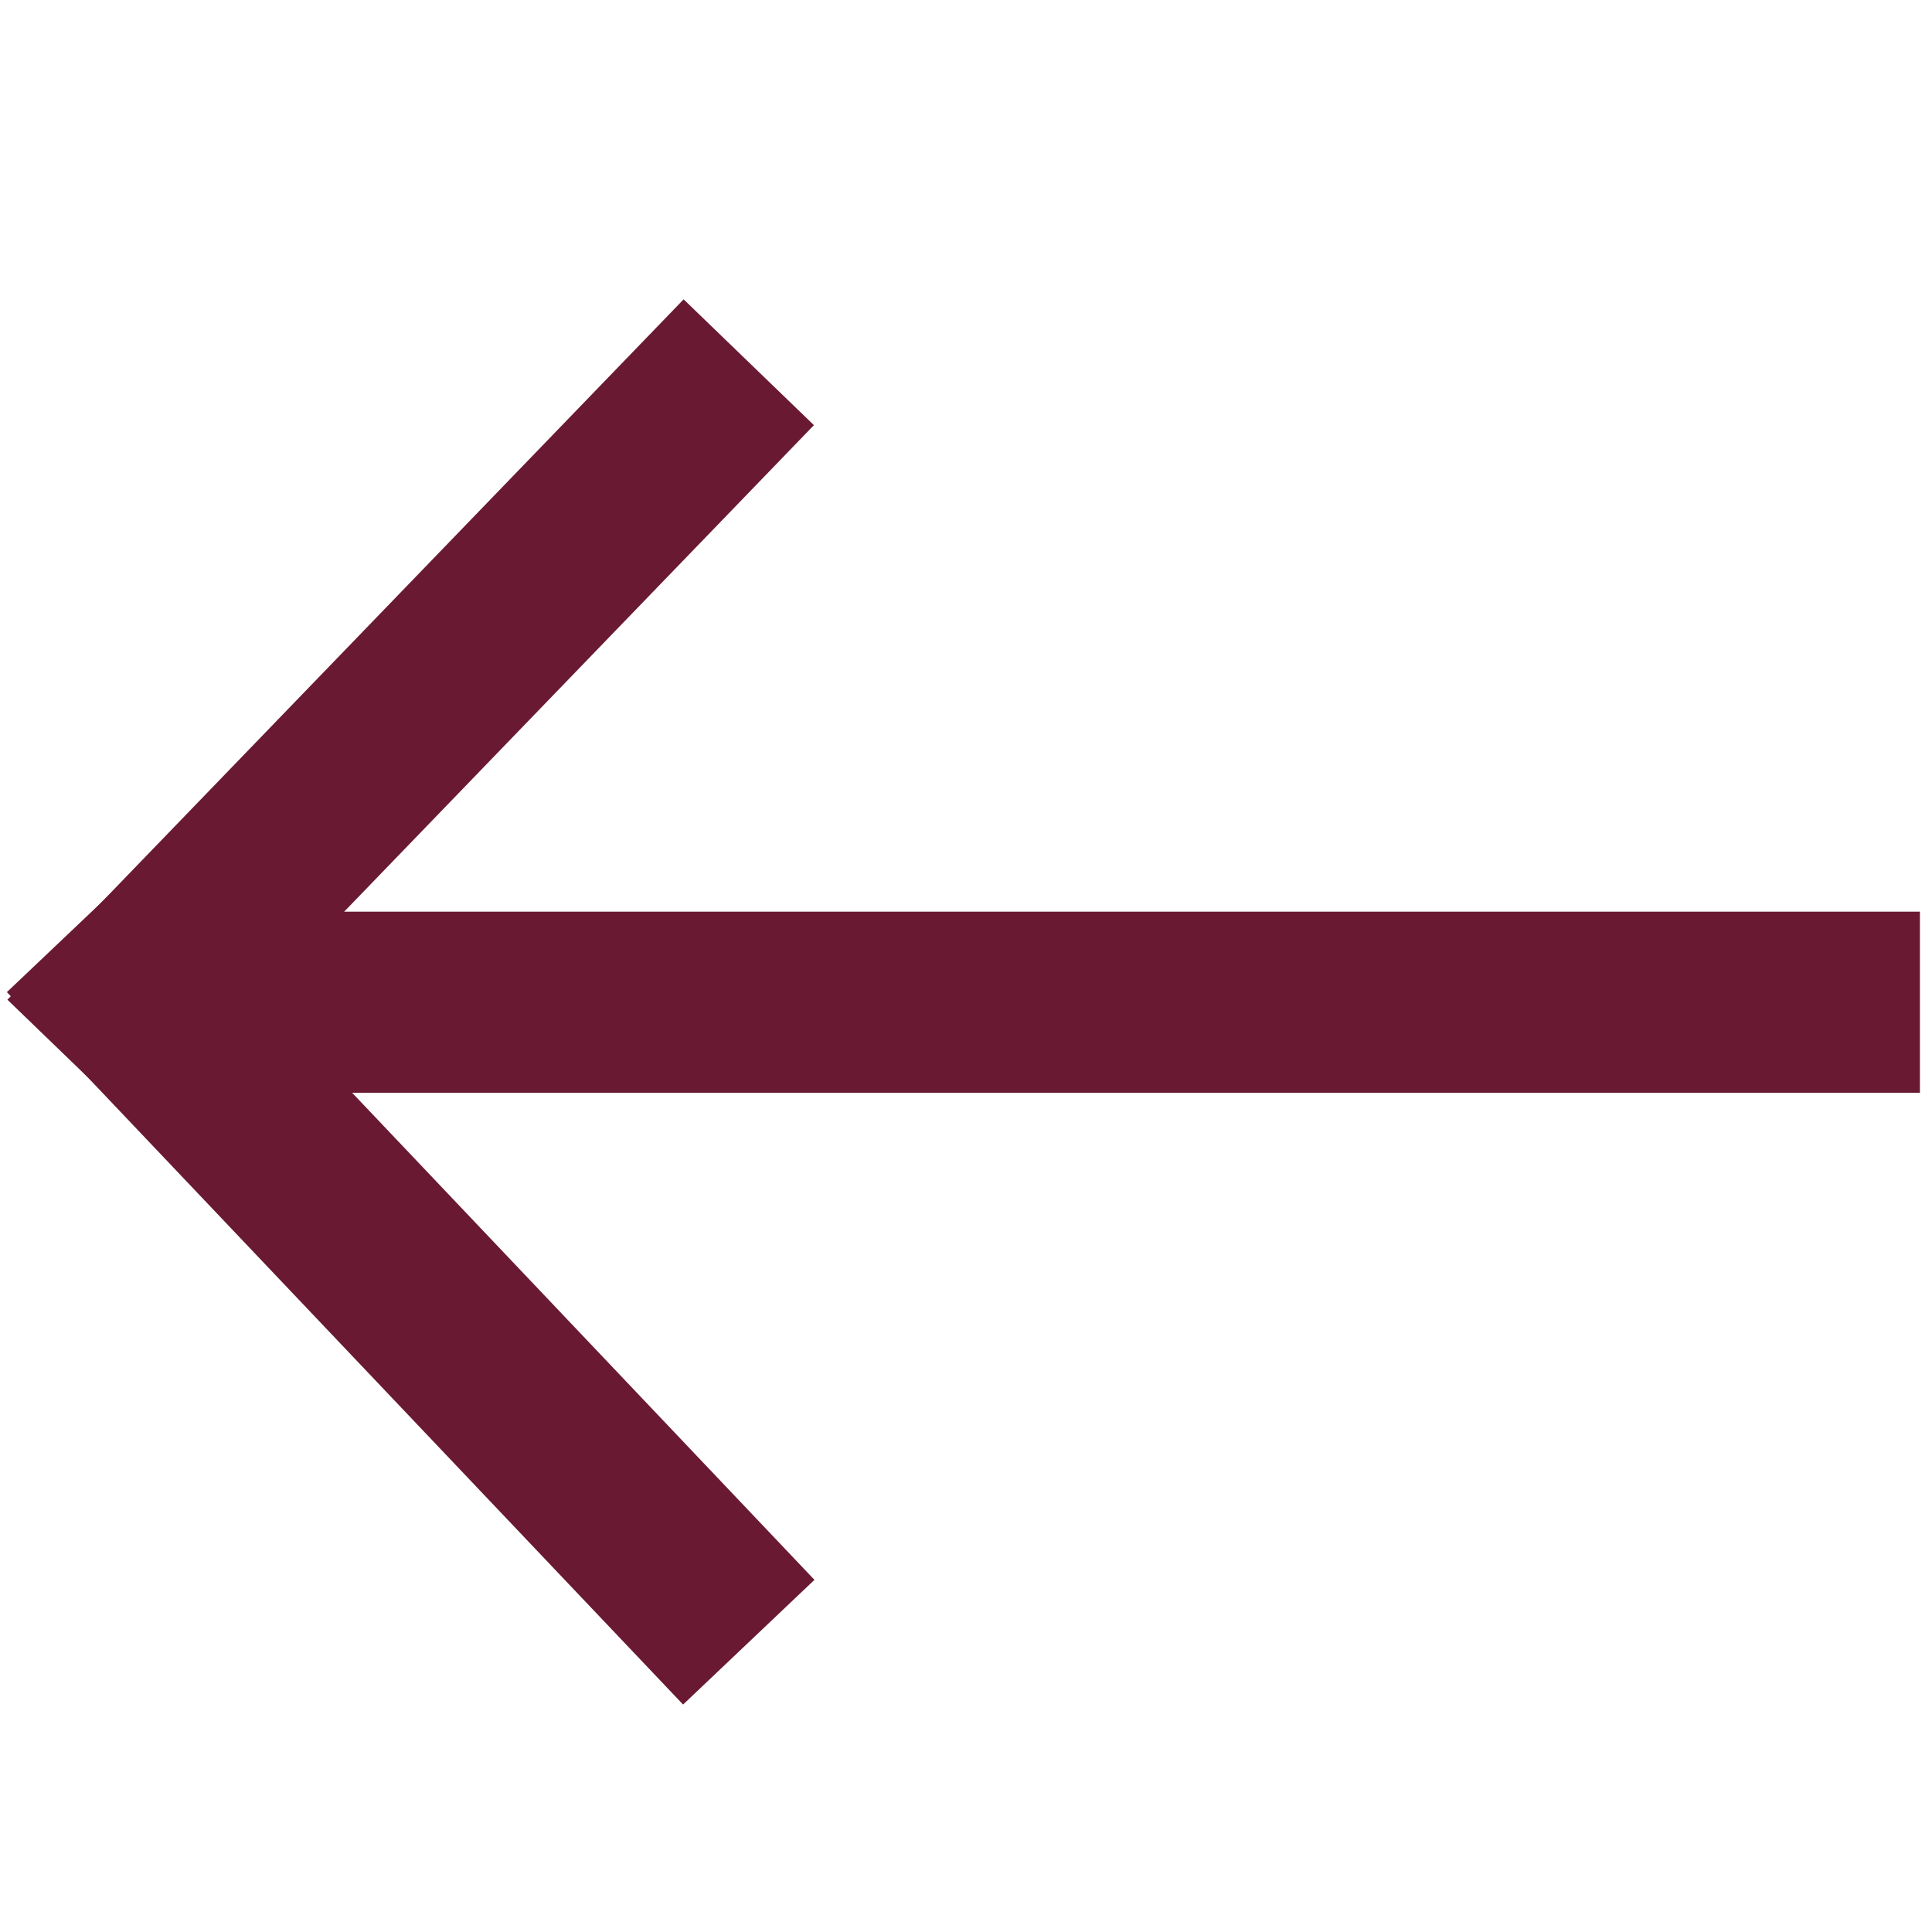 <svg width="16" height="16" viewBox="0 0 16 16" fill="none" xmlns="http://www.w3.org/2000/svg">
<path d="M15.9 8.3H0.9" stroke="#6A1933" stroke-width="1.5" stroke-miterlimit="10"/>
<path d="M6.201 3L0.601 8.8" stroke="#6A1933" stroke-width="1.5" stroke-miterlimit="10"/>
<path d="M6.201 13.6L0.601 7.7" stroke="#6A1933" stroke-width="1.5" stroke-miterlimit="10"/>
</svg>
